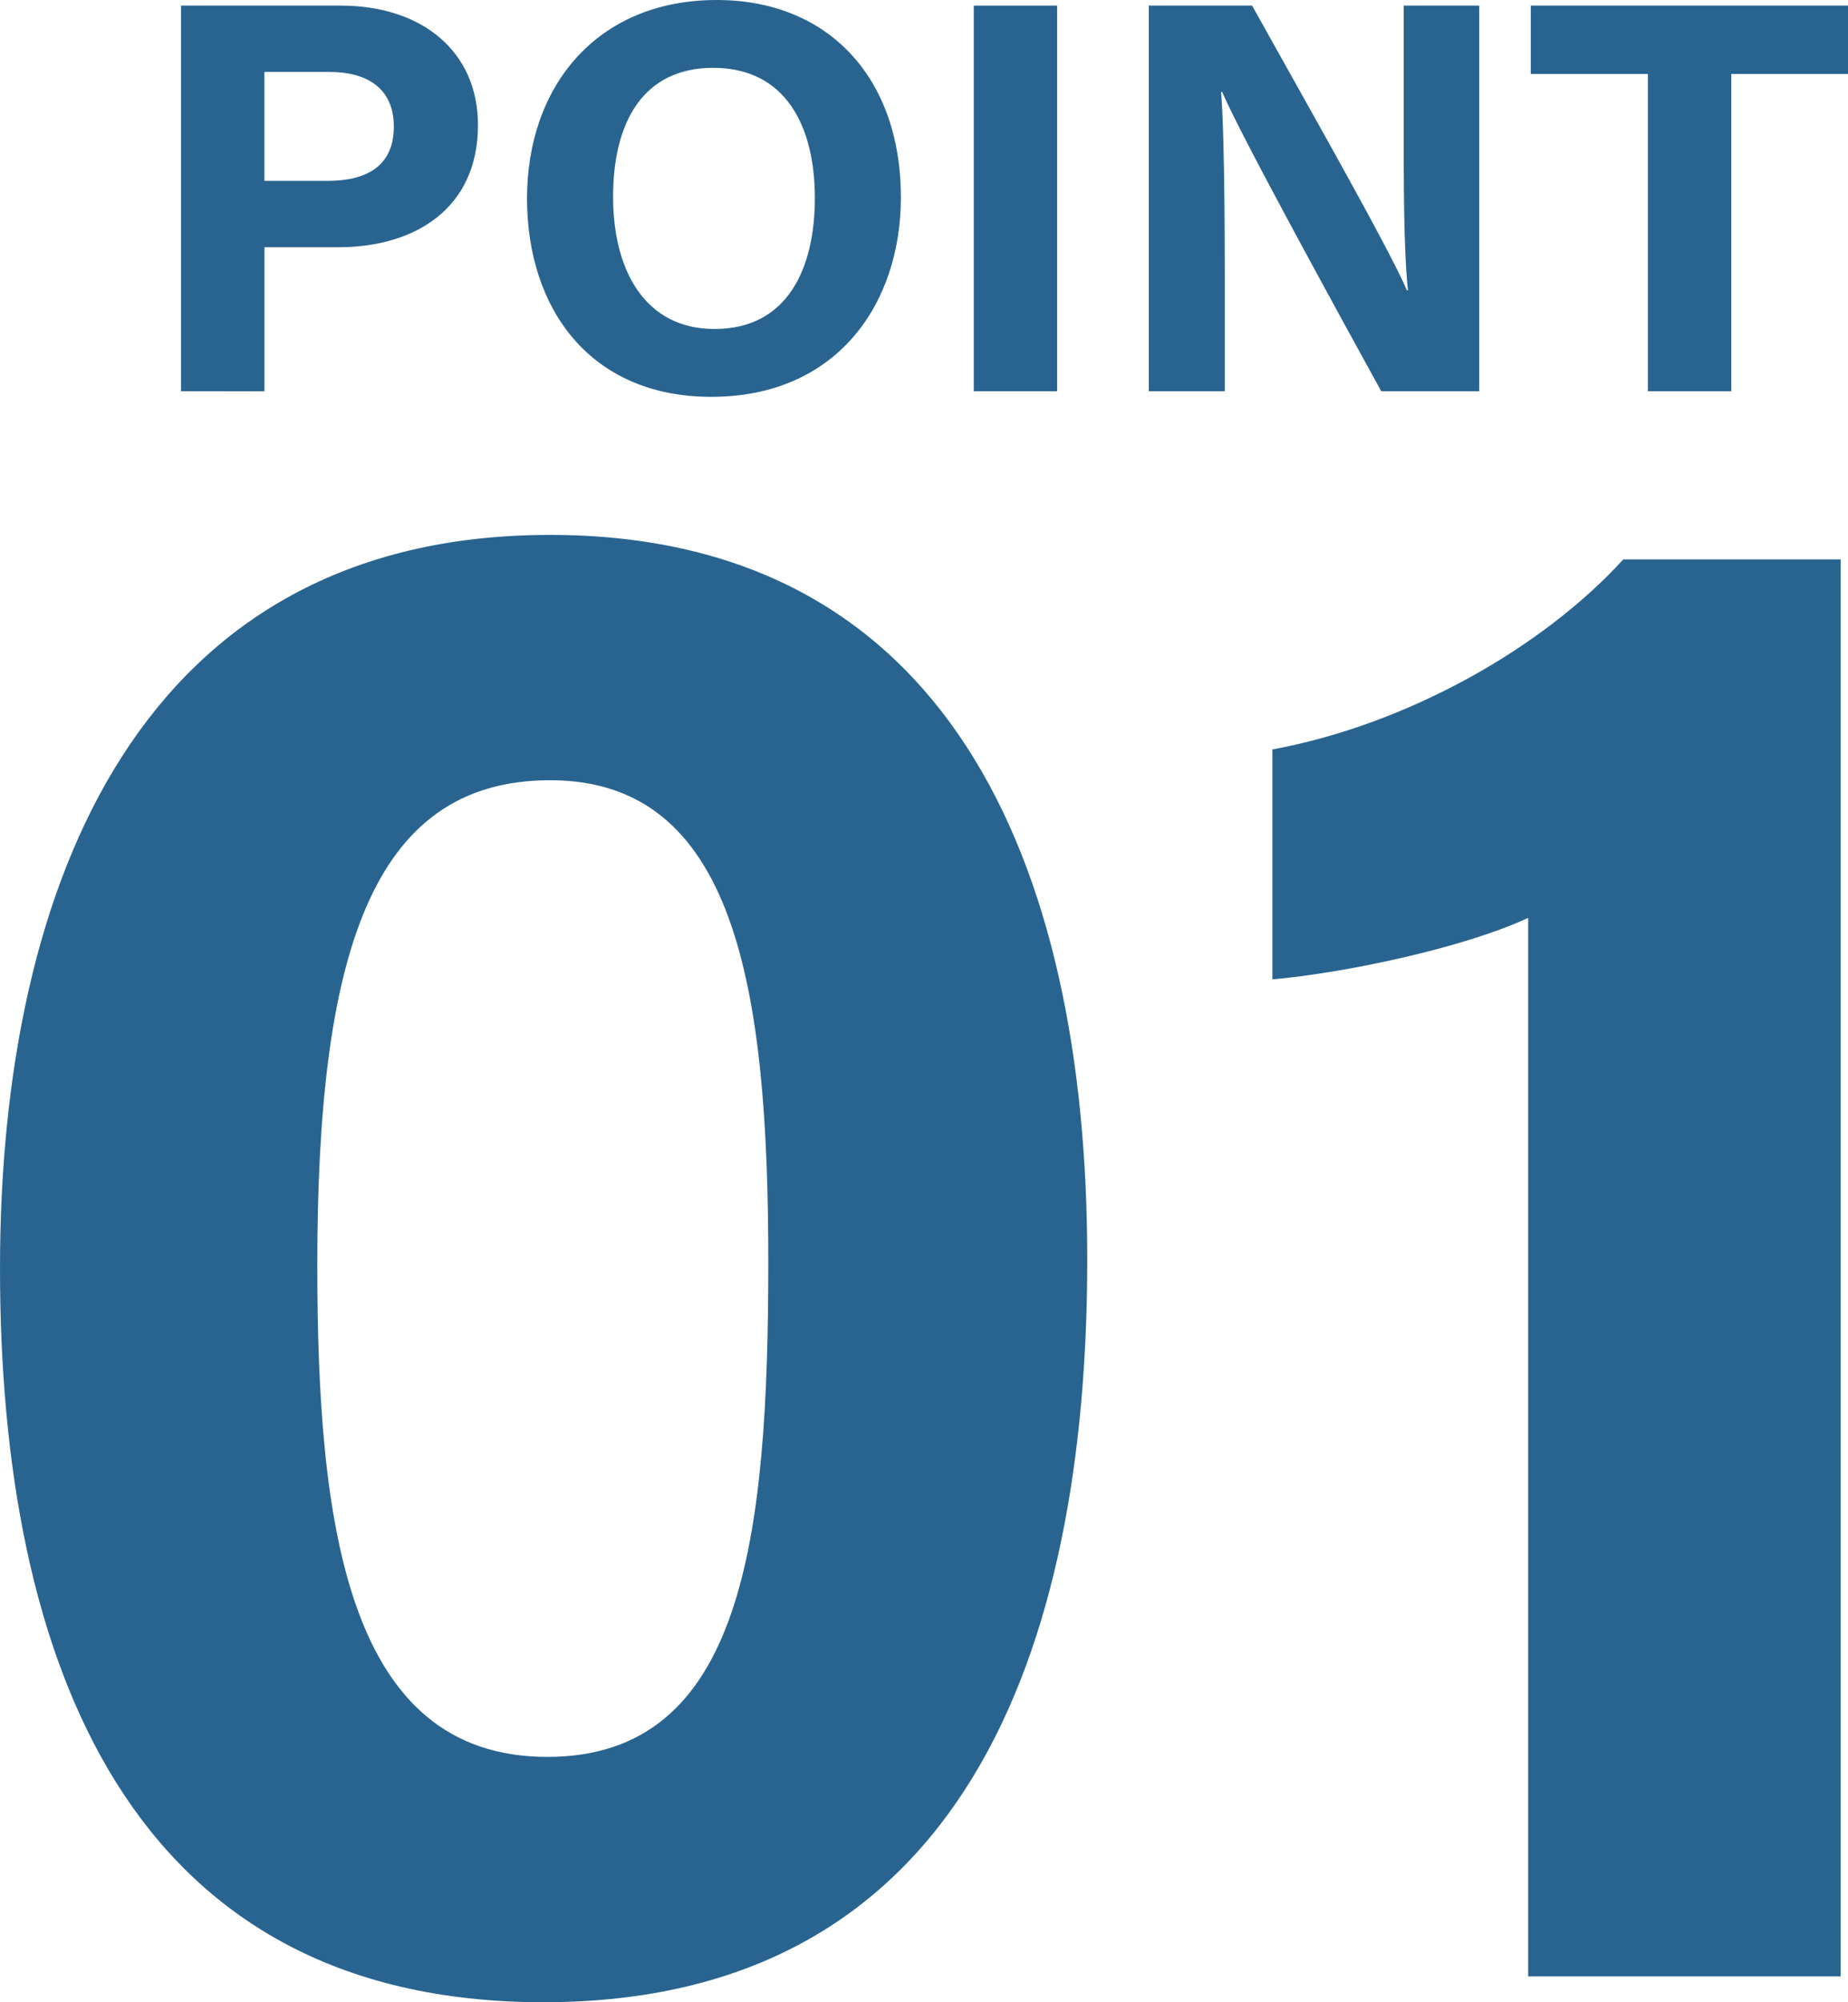 <?xml version="1.0" encoding="utf-8"?>
<!-- Generator: Adobe Illustrator 25.4.6, SVG Export Plug-In . SVG Version: 6.00 Build 0)  -->
<svg version="1.1" id="レイヤー_1" xmlns="http://www.w3.org/2000/svg" xmlns:xlink="http://www.w3.org/1999/xlink" x="0px"
	 y="0px" viewBox="0 0 85.94 93.067" style="enable-background:new 0 0 85.94 93.067;" xml:space="preserve">
<style type="text/css">
	.st0{fill:#296490;}
</style>
<g>
	<path class="st0" d="M8.417,0.26h7.416c3.809,0,6.395,2.144,6.395,5.551
		c0,3.894-2.949,5.681-6.485,5.681h-3.446v6.694H8.417V0.26z M12.296,8.406h2.958
		c1.793,0,3.061-0.69,3.061-2.521c0-1.849-1.337-2.541-2.98-2.541h-3.04V8.406z"/>
	<path class="st0" d="M41.896,9.162c0,4.989-2.995,9.284-8.817,9.284
		c-5.626,0-8.57-4.088-8.57-9.223C24.509,4.006,27.761,0,33.33,0
		C38.574,0,41.896,3.674,41.896,9.162z M28.512,9.145
		c0,3.5,1.536,6.147,4.714,6.147c3.447,0,4.668-2.887,4.668-6.082
		c0-3.391-1.389-6.057-4.73-6.057C29.925,3.154,28.512,5.655,28.512,9.145z"/>
	<path class="st0" d="M49.161,0.26v17.926h-3.876V0.26H49.161z"/>
	<path class="st0" d="M53.423,18.186V0.26h4.804c2.239,4.024,6.377,11.284,7.201,13.237
		h0.049c-0.202-1.871-0.199-4.984-0.199-7.925v-5.312h3.513v17.926H64.234
		c-1.926-3.503-6.512-11.842-7.399-13.913h-0.049
		c0.13,1.568,0.172,5.25,0.172,8.46v5.452H53.423z"/>
	<path class="st0" d="M76.633,3.437h-5.446V0.26h14.753v3.177h-5.427v14.749h-3.88V3.437
		z"/>
</g>
<g>
	<path class="st0" d="M50.562,58.553c0,18.094-5.749,34.514-25.287,34.514
		C5.973,93.067,0,77.19,0,58.964C0,40.927,6.625,24.863,25.575,24.863
		C43.92,24.863,50.562,39.871,50.562,58.553z M14.756,58.8
		c0,12.097,1.379,22.863,10.695,22.863c9.087,0,10.278-10.066,10.278-23.022
		c0-12.777-1.543-22.375-10.143-22.375C17.18,36.266,14.756,44.552,14.756,58.8z"/>
	<path class="st0" d="M71.067,91.867v-49.203c-3.048,1.416-8.612,2.574-11.896,2.858V34.835
		c6.237-1.148,12.549-4.696,16.317-8.832h10.11v65.864H71.067z"/>
</g>
</svg>
